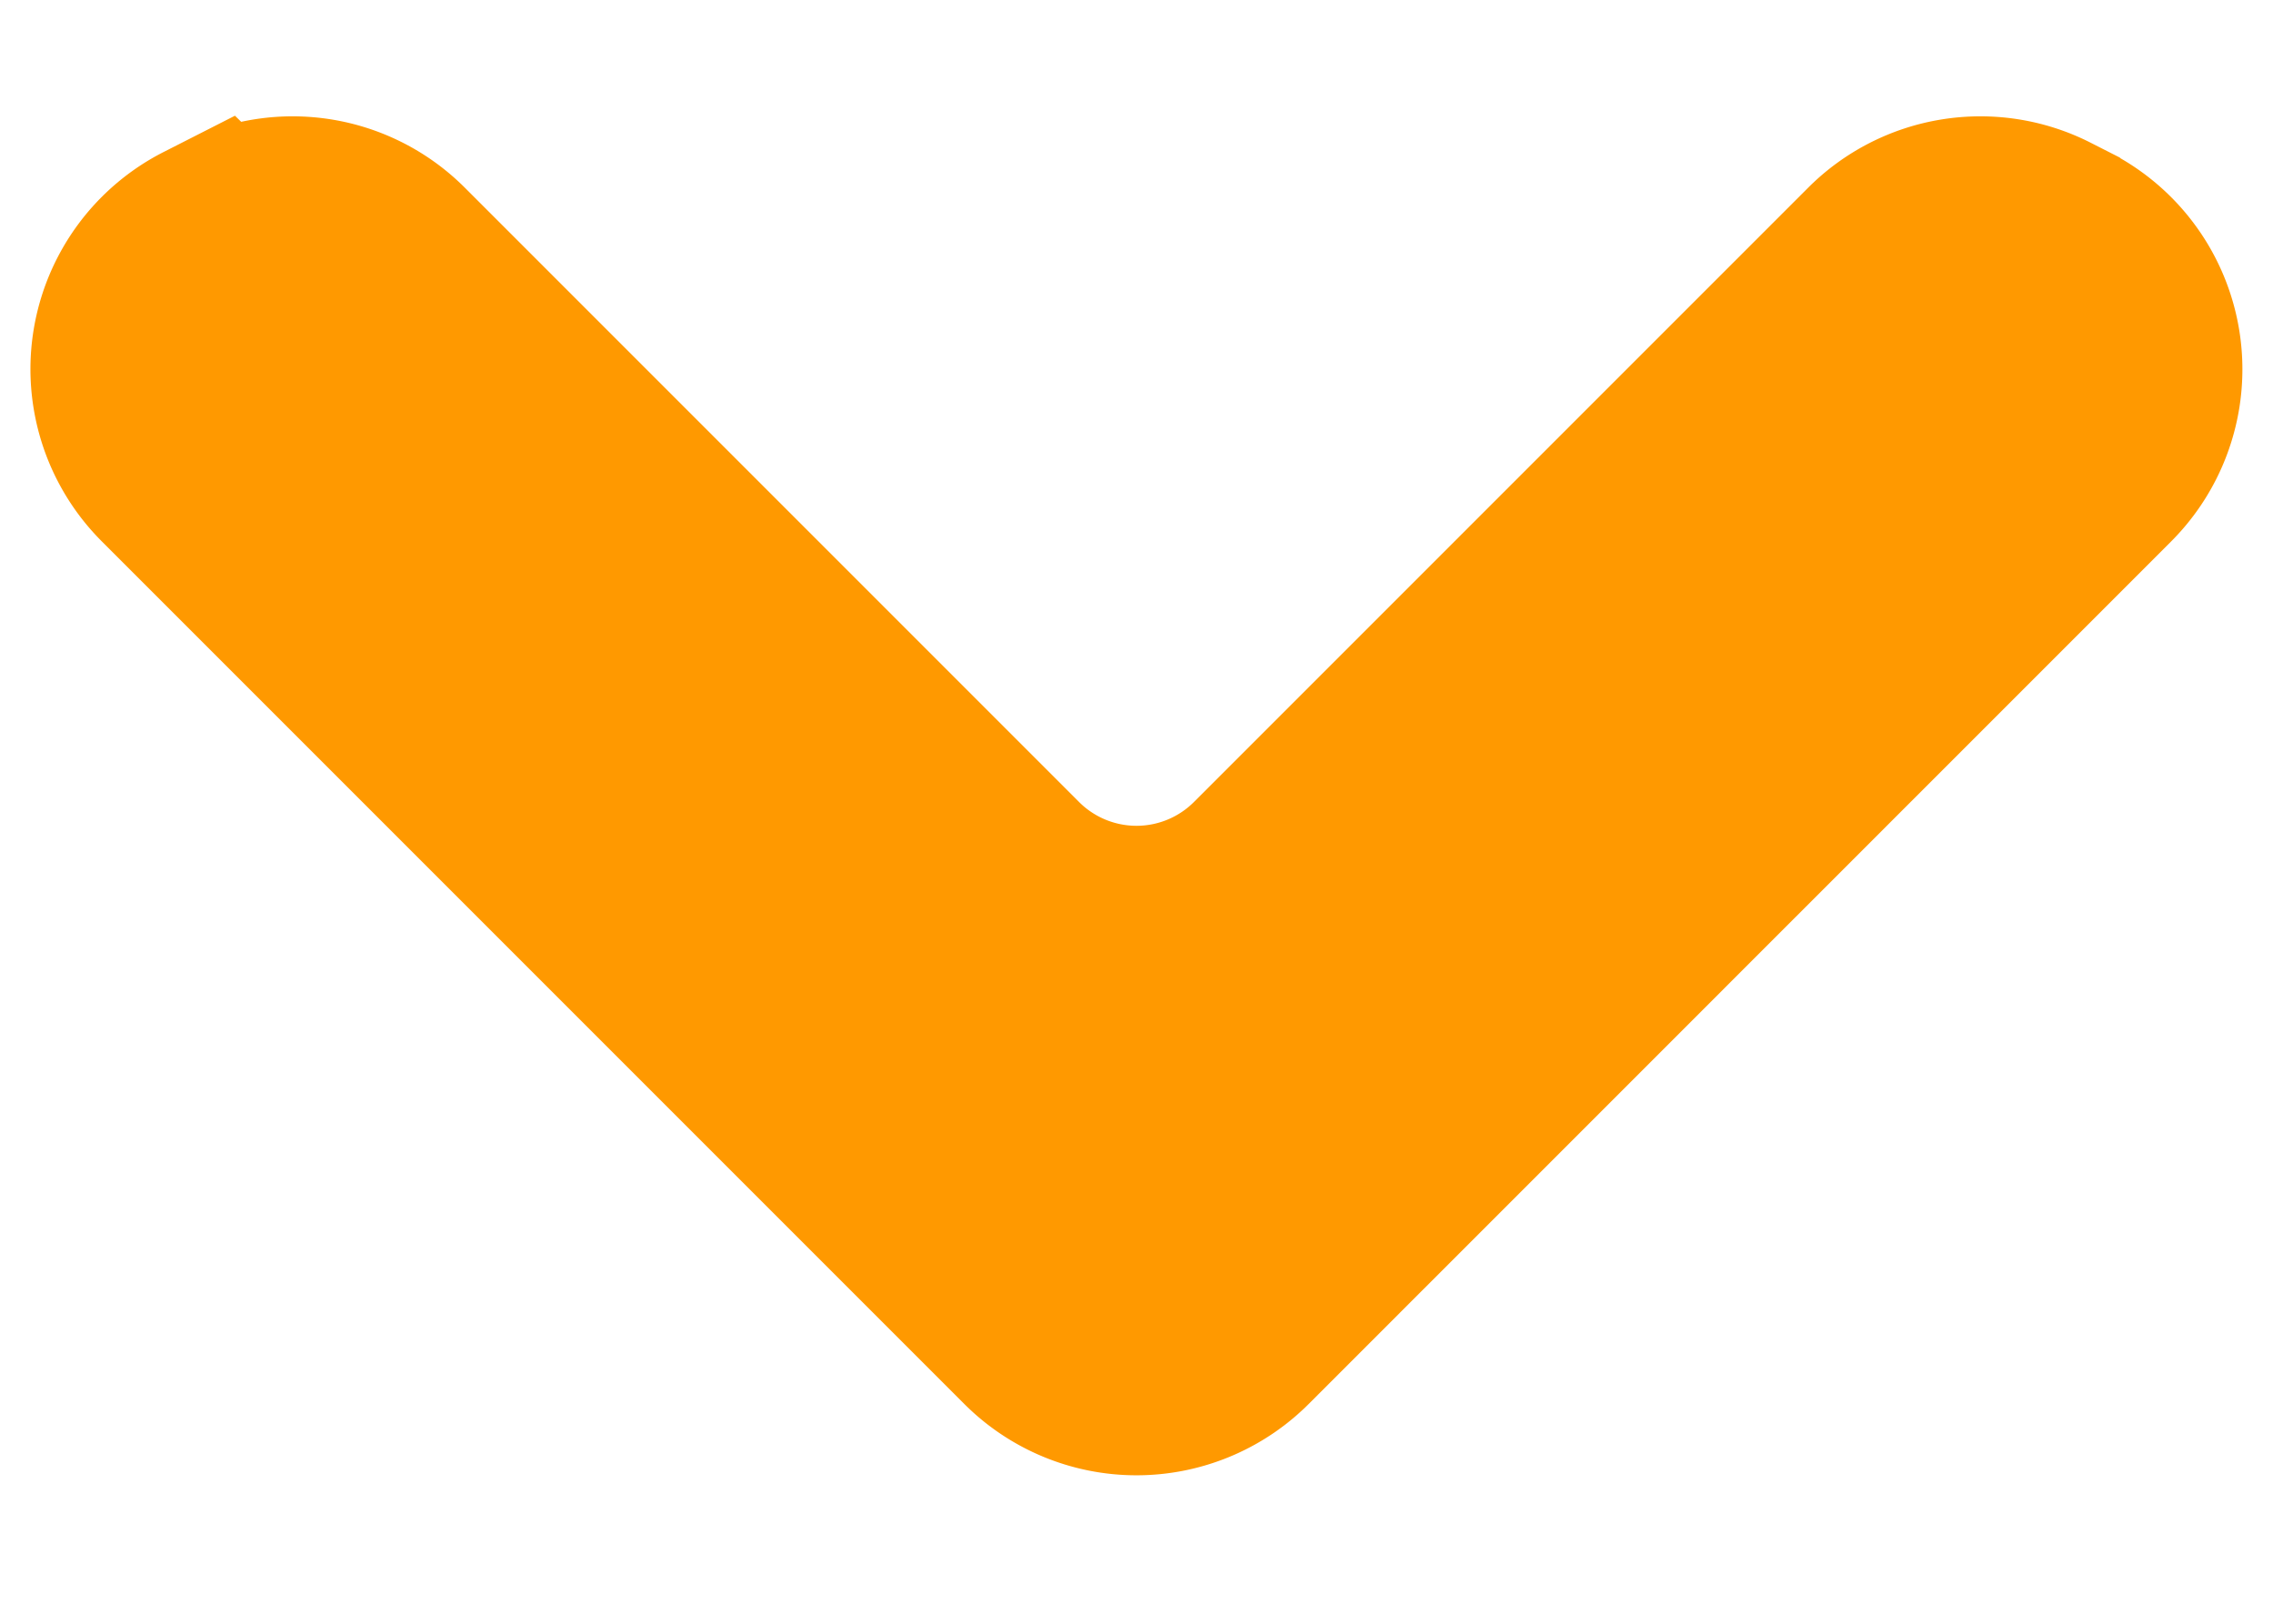 <svg xmlns="http://www.w3.org/2000/svg" width="14" height="10" fill="none"><path fill="#F90" stroke="#F90" d="M1.355 1.322a1 1 0 0 1 1.155.188l3.783 3.783a1 1 0 0 0 1.414 0L11.49 1.51a1 1 0 0 1 1.155-.188l.114.058a1 1 0 0 1 .26 1.601L7.707 8.293a1 1 0 0 1-1.414 0L.98 2.98a1 1 0 0 1 .26-1.601l.114-.058Z"/></svg>